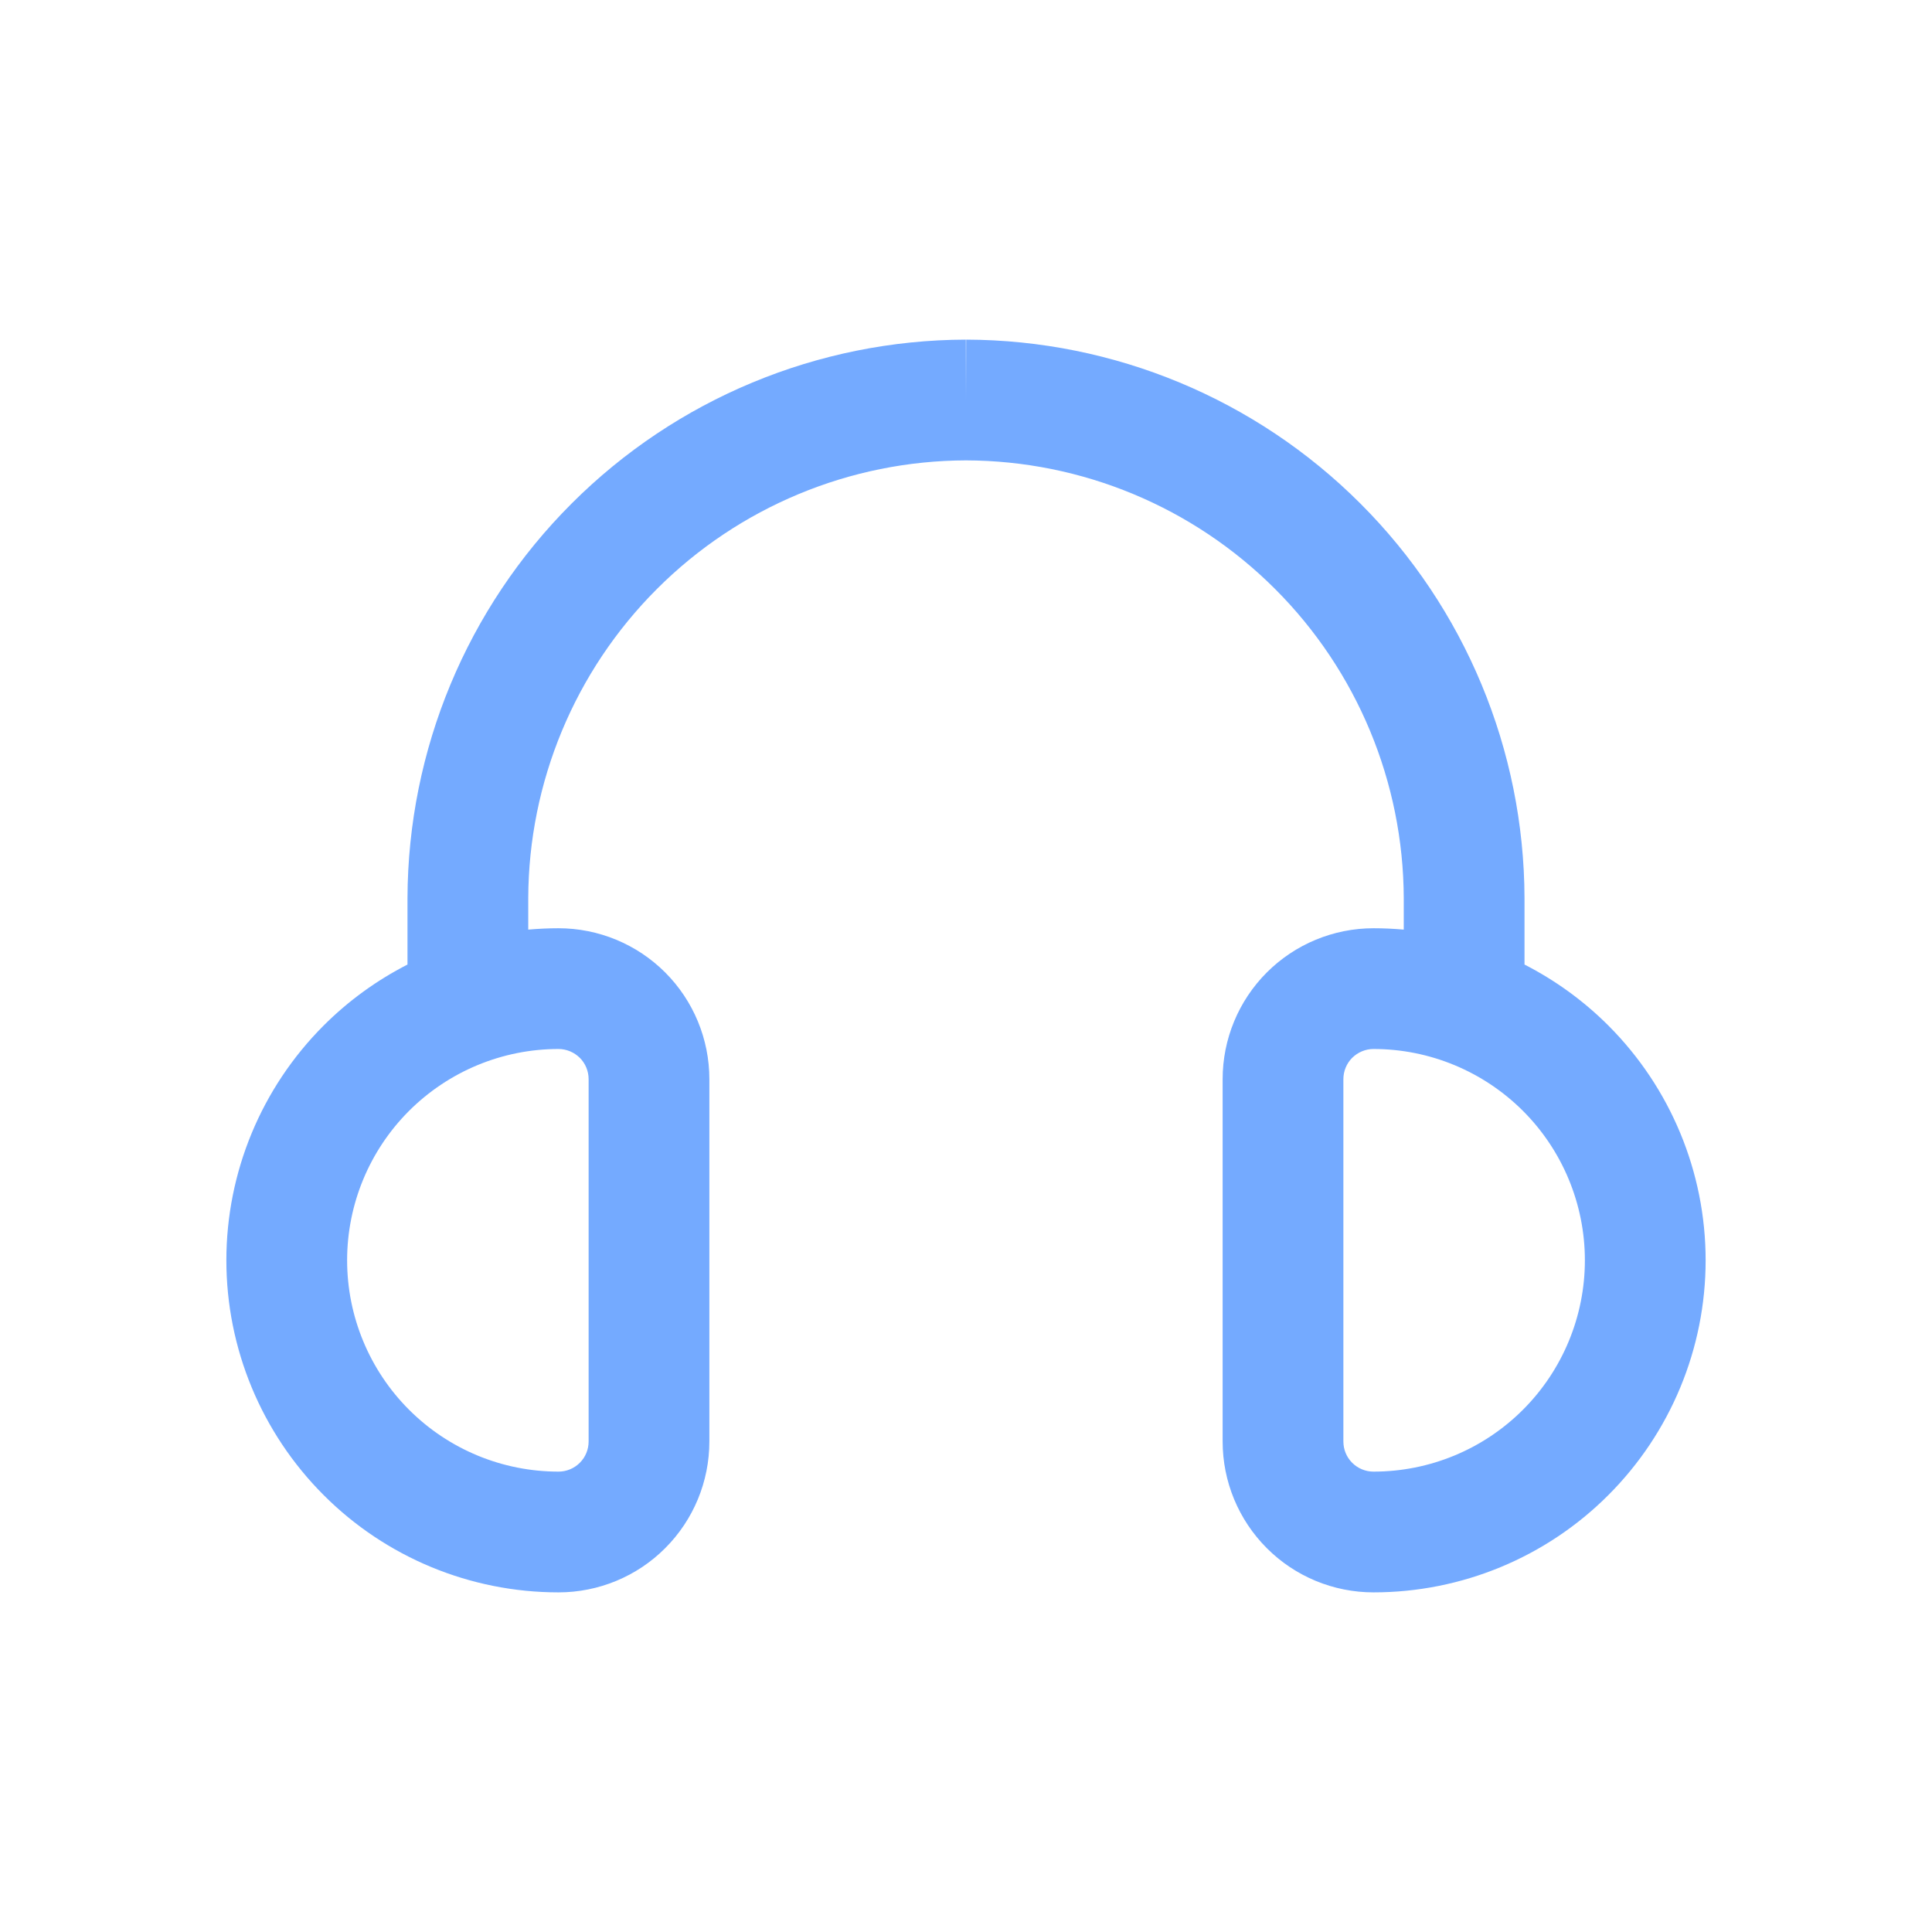 <svg width="24" height="24" viewBox="0 0 24 24" fill="none" xmlns="http://www.w3.org/2000/svg">
<path fill-rule="evenodd" clip-rule="evenodd" d="M8.16 7.317C9.179 6.298 10.559 5.723 12 5.719C13.441 5.723 14.821 6.298 15.84 7.317C16.859 8.336 17.433 9.716 17.438 11.158V11.548C17.313 11.537 17.188 11.531 17.062 11.531C16.565 11.531 16.088 11.729 15.737 12.08C15.385 12.432 15.188 12.909 15.188 13.406V17.906C15.188 18.404 15.385 18.88 15.737 19.232C16.088 19.584 16.565 19.781 17.062 19.781C18.157 19.781 19.206 19.347 19.979 18.573C20.753 17.799 21.188 16.75 21.188 15.656C21.188 14.562 20.753 13.513 19.979 12.739C19.671 12.431 19.319 12.177 18.938 11.982L18.938 11.156L18.938 11.154C18.932 9.316 18.2 7.555 16.9 6.256C15.601 4.956 13.84 4.224 12.002 4.219L12 4.969L11.998 4.219C10.16 4.224 8.399 4.956 7.1 6.256C5.8 7.555 5.068 9.316 5.062 11.154L5.062 11.156V11.982C4.681 12.177 4.329 12.431 4.021 12.739C3.247 13.513 2.812 14.562 2.812 15.656C2.812 16.75 3.247 17.799 4.021 18.573C4.794 19.347 5.843 19.781 6.938 19.781C7.435 19.781 7.912 19.584 8.263 19.232C8.615 18.88 8.812 18.404 8.812 17.906V13.406C8.812 12.909 8.615 12.432 8.263 12.08C7.912 11.729 7.435 11.531 6.938 11.531C6.812 11.531 6.687 11.537 6.562 11.548V11.157C6.567 9.716 7.141 8.336 8.16 7.317ZM6.938 13.031C6.241 13.031 5.574 13.308 5.081 13.8C4.589 14.292 4.312 14.96 4.312 15.656C4.312 16.352 4.589 17.02 5.081 17.512C5.574 18.005 6.241 18.281 6.938 18.281C7.037 18.281 7.132 18.242 7.203 18.171C7.273 18.101 7.312 18.006 7.312 17.906V13.406C7.312 13.307 7.273 13.211 7.203 13.141C7.132 13.071 7.037 13.031 6.938 13.031ZM17.062 13.031C16.963 13.031 16.868 13.071 16.797 13.141C16.727 13.211 16.688 13.307 16.688 13.406V17.906C16.688 18.006 16.727 18.101 16.797 18.171C16.868 18.242 16.963 18.281 17.062 18.281C17.759 18.281 18.426 18.005 18.919 17.512C19.411 17.02 19.688 16.352 19.688 15.656C19.688 14.96 19.411 14.292 18.919 13.8C18.426 13.308 17.759 13.031 17.062 13.031Z" fill="#74AAFF"/>
</svg>
